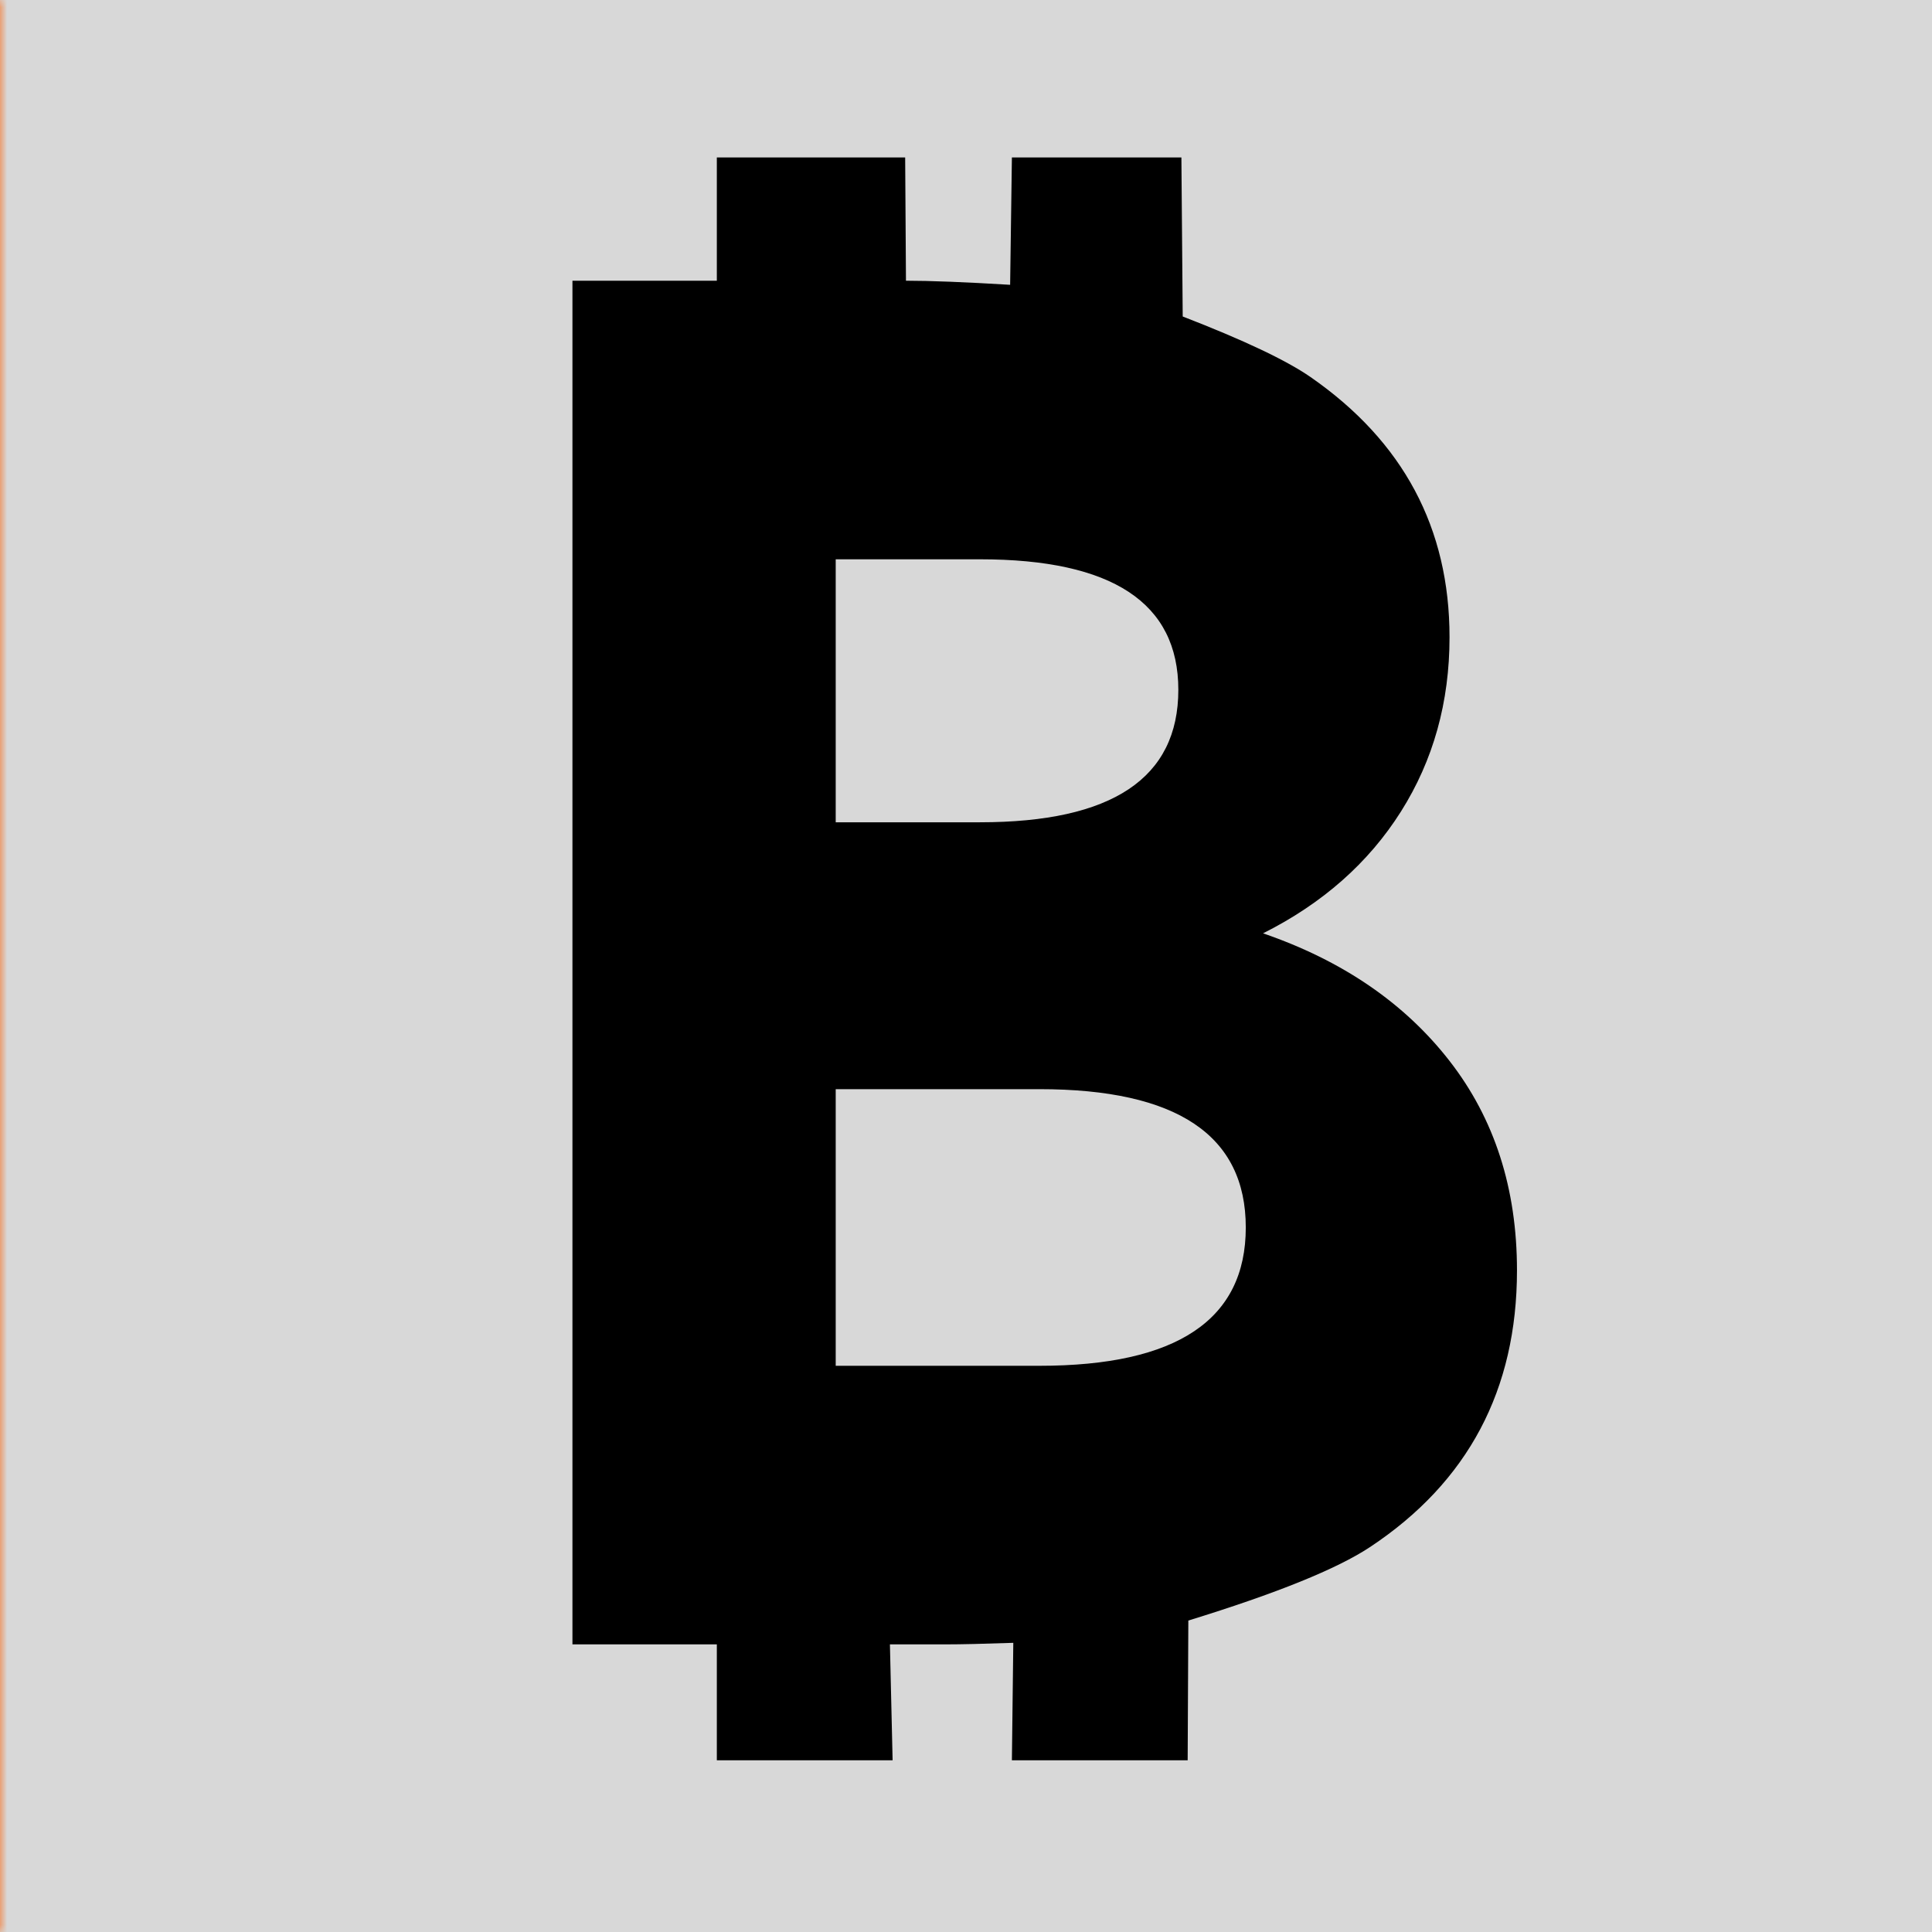 <?xml version="1.0" encoding="UTF-8"?>
<svg width="135px" height="135px" viewBox="0 0 135 135" version="1.1" xmlns="http://www.w3.org/2000/svg" xmlns:xlink="http://www.w3.org/1999/xlink">
    <!-- Generator: Sketch 55.2 (78181) - https://sketchapp.com -->
    <title>favicon</title>
    <desc>Created with Sketch.</desc>
    <defs>
        <rect id="path-1" x="0" y="0" width="135" height="135"></rect>
    </defs>
    <g id="Page-1" stroke="none" stroke-width="1" fill="none" fill-rule="evenodd">
        <g id="favicon">
            <mask id="mask-2" fill="white">
                <use xlink:href="#path-1"></use>
            </mask>
            <use id="Rectangle" fill="#D8D8D8" fill-rule="nonzero" xlink:href="#path-1"></use>
            <rect id="Rectangle" fill="#FA660F" fill-rule="nonzero" mask="url(#mask-2)" x="-135" y="0" width="405" height="135"></rect>
            <g id="logo" mask="url(#mask-2)" fill="#000000" fill-rule="nonzero">
                <g transform="translate(40, 11)" id="B">
                    <path d="M48.257,54.217 C53.802,56.122 58.145,59.094 61.287,63.133 C64.429,67.171 66,72.049 66,77.766 C66,86.115 62.581,92.558 55.742,97.095 C53.438,98.624 49.203,100.338 43.036,102.237 L42.989,112 L30.707,112 L30.805,103.794 C28.736,103.866 27.16,103.902 26.078,103.902 L22.184,103.902 L22.372,112 L10.089,112 L10.089,103.902 L0,103.902 L0,8.615 L10.089,8.615 L10.089,0 L23.249,0 L23.305,8.615 C25.007,8.615 27.433,8.711 30.584,8.901 L30.707,0 L42.551,0 L42.643,11.115 C46.918,12.77 49.898,14.183 51.584,15.353 C58.053,19.846 61.287,25.903 61.287,33.526 C61.287,38.063 60.155,42.124 57.891,45.709 C55.627,49.294 52.415,52.129 48.257,54.217 Z M18.396,28.081 L18.396,46.458 L28.475,46.458 C37.716,46.458 42.337,43.372 42.337,37.201 C42.337,31.121 37.716,28.081 28.475,28.081 L18.396,28.081 Z M32.633,84.436 C42.244,84.436 47.05,81.214 47.05,74.771 C47.05,68.328 42.244,65.106 32.633,65.106 L18.396,65.106 L18.396,84.436 L32.633,84.436 Z"></path>
                </g>
            </g>
        </g>
    </g>
</svg>
